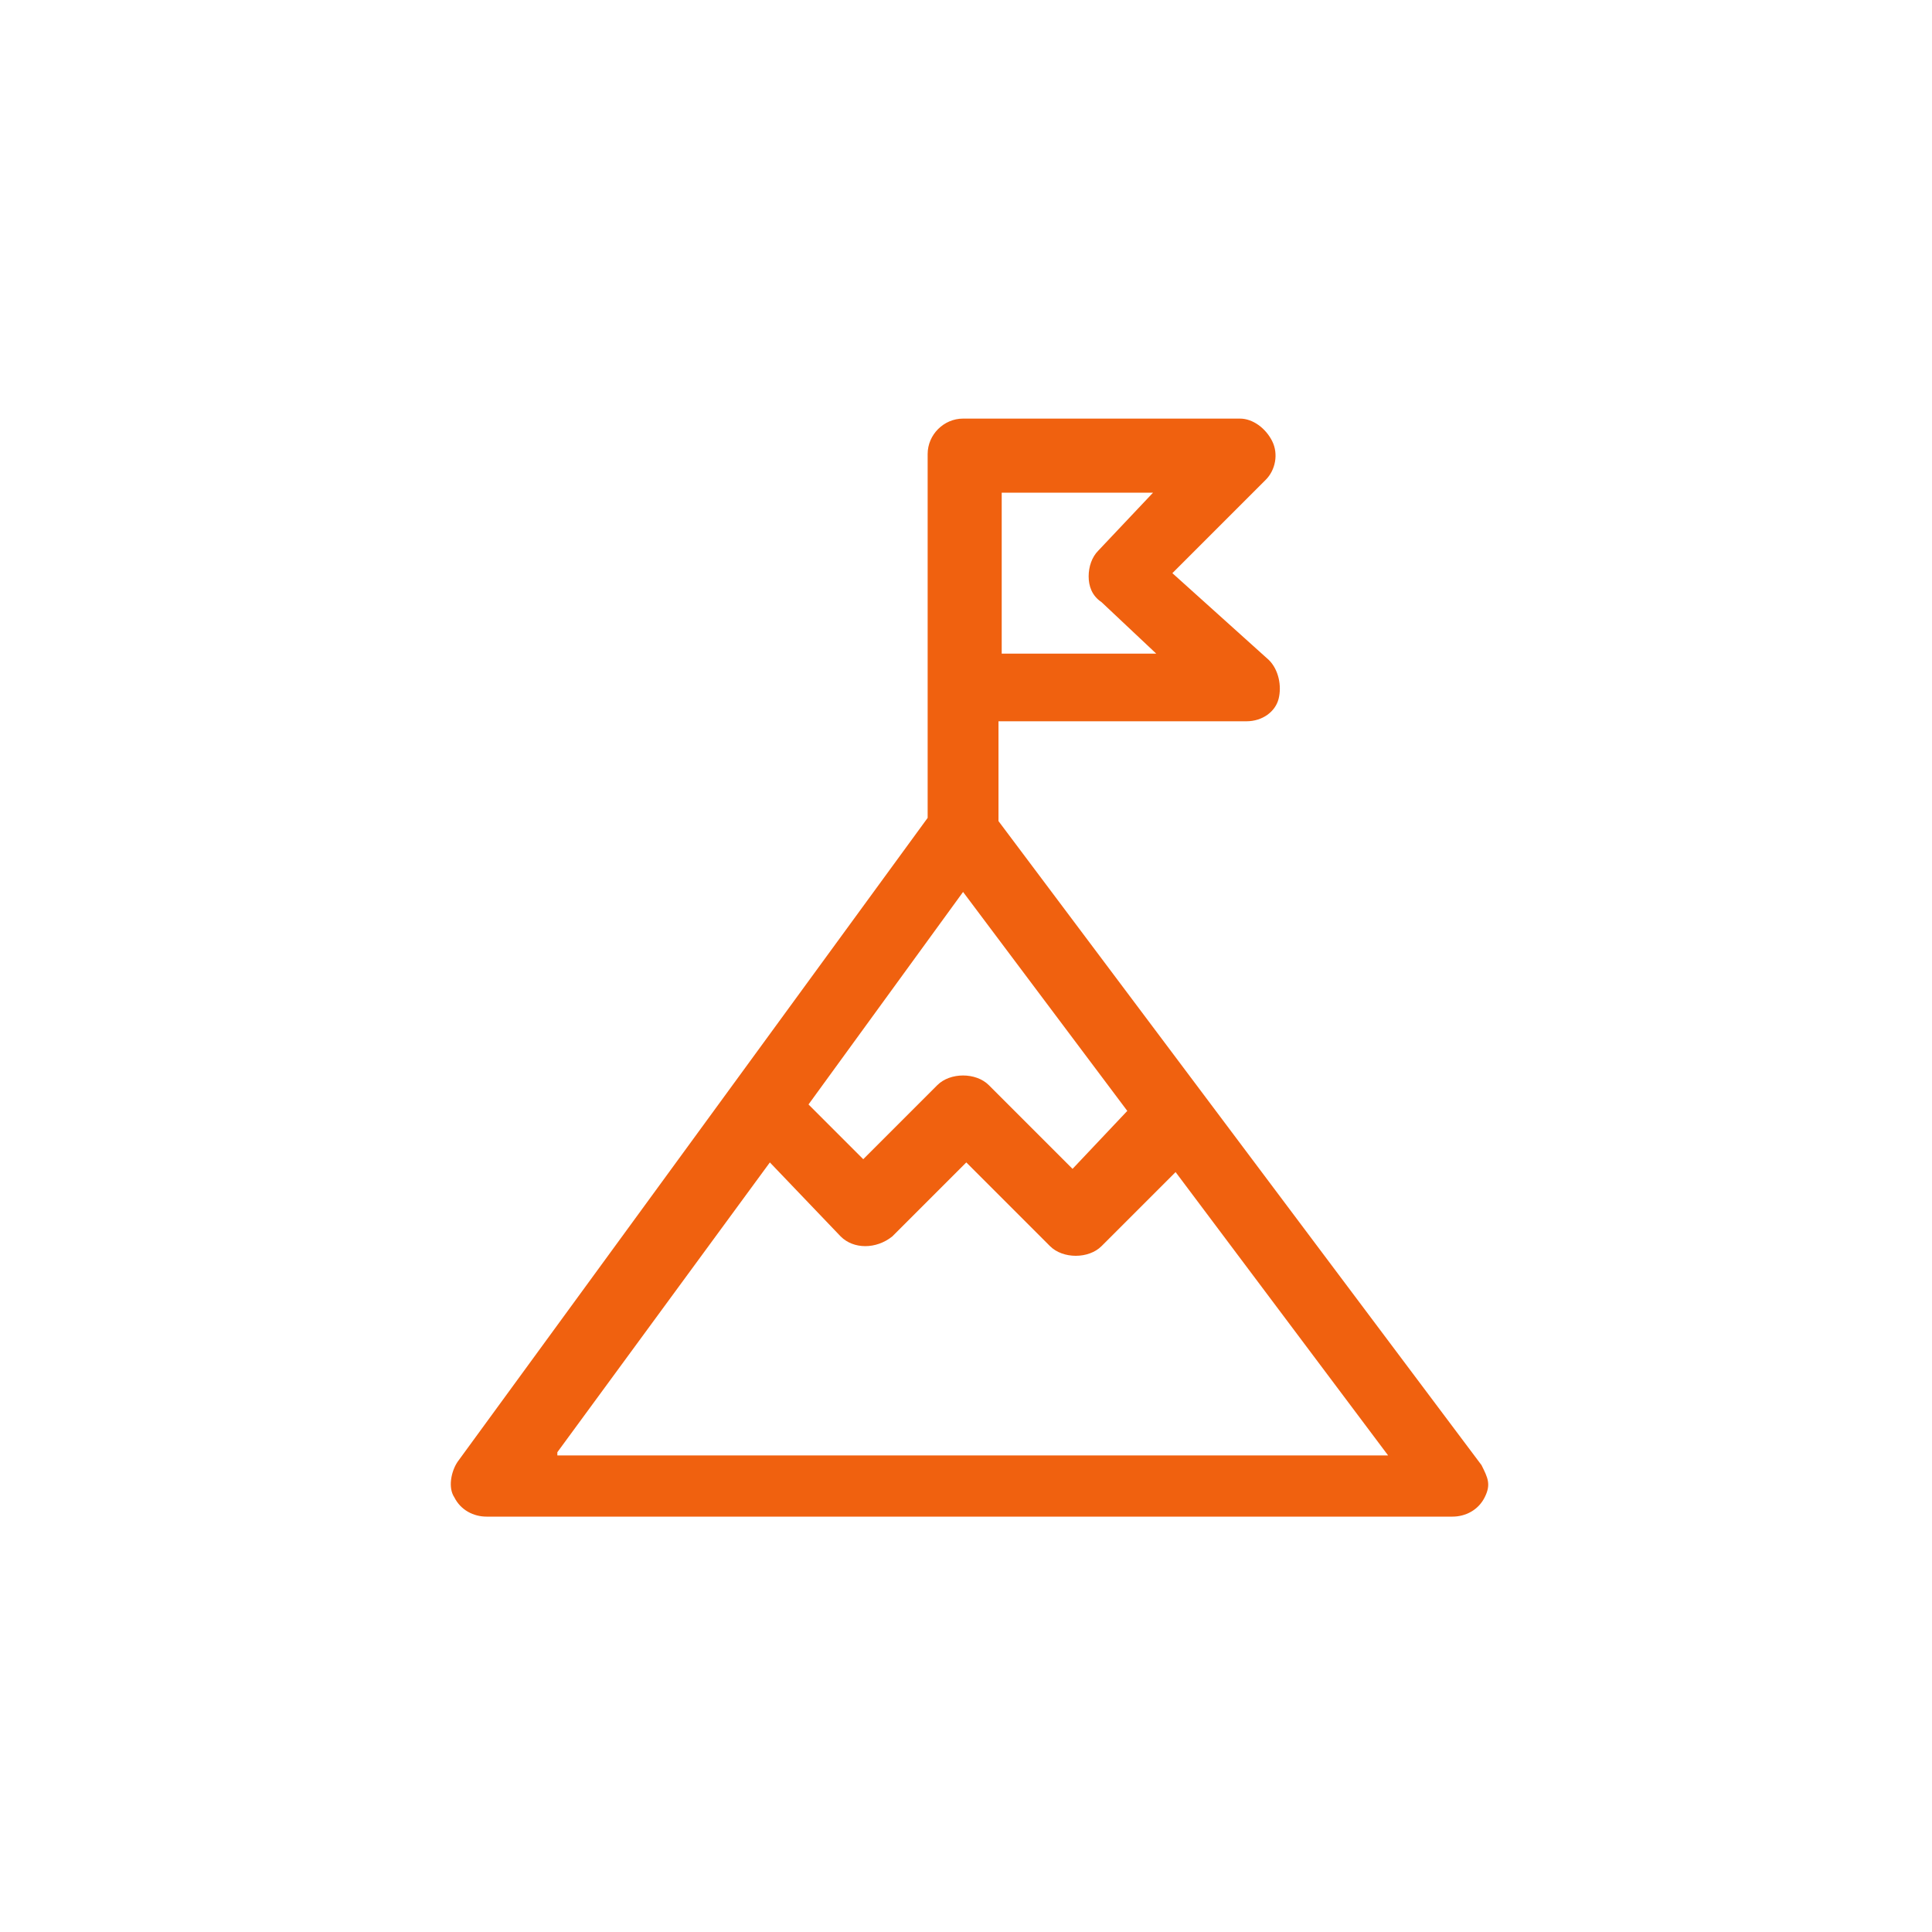 <?xml version="1.0" encoding="UTF-8"?>
<svg width="60px" height="60px" viewBox="0 0 60 60" version="1.1" xmlns="http://www.w3.org/2000/svg" xmlns:xlink="http://www.w3.org/1999/xlink">
    <title>icon-achieve</title>
    <g id="icon-achieve" stroke="none" stroke-width="1" fill="none" fill-rule="evenodd">
        <path d="M46.009,45.5 L31.009,25.5 L31.009,22.4 L38.709,22.4 C39.209,22.4 39.609,22.1 39.709,21.7 C39.809,21.3 39.709,20.8 39.409,20.5 L36.409,17.8 L39.309,14.9 C39.609,14.6 39.709,14.1 39.509,13.7 C39.309,13.3 38.909,13 38.509,13 L29.909,13 C29.309,13 28.809,13.5 28.809,14.1 L28.809,25.4 L14.209,45.4 C14.009,45.7 13.909,46.2 14.109,46.5 C14.309,46.9 14.709,47.1 15.109,47.1 L45.109,47.1 C45.509,47.1 45.909,46.9 46.109,46.5 C46.309,46.1 46.209,45.9 46.009,45.5 Z M31.009,15.3 L35.809,15.3 L34.109,17.1 C33.909,17.3 33.809,17.6 33.809,17.9 C33.809,18.2 33.909,18.5 34.209,18.7 L35.909,20.3 L31.109,20.3 L31.109,15.3 L31.009,15.3 Z M29.909,27.7 L35.009,34.5 L33.309,36.3 L30.709,33.7 C30.509,33.5 30.209,33.4 29.909,33.4 C29.609,33.4 29.309,33.5 29.109,33.7 L26.809,36 L25.109,34.3 L29.909,27.7 Z M17.309,45.1 L23.909,36.1 L26.109,38.4 C26.509,38.8 27.209,38.8 27.709,38.4 L30.009,36.1 L32.609,38.7 C32.809,38.9 33.109,39 33.409,39 C33.709,39 34.009,38.9 34.209,38.7 L36.509,36.4 L43.109,45.2 L17.309,45.2 L17.309,45.1 Z" id="Shape" fill="#F0610F" fill-rule="nonzero"></path>
    </g>
</svg>